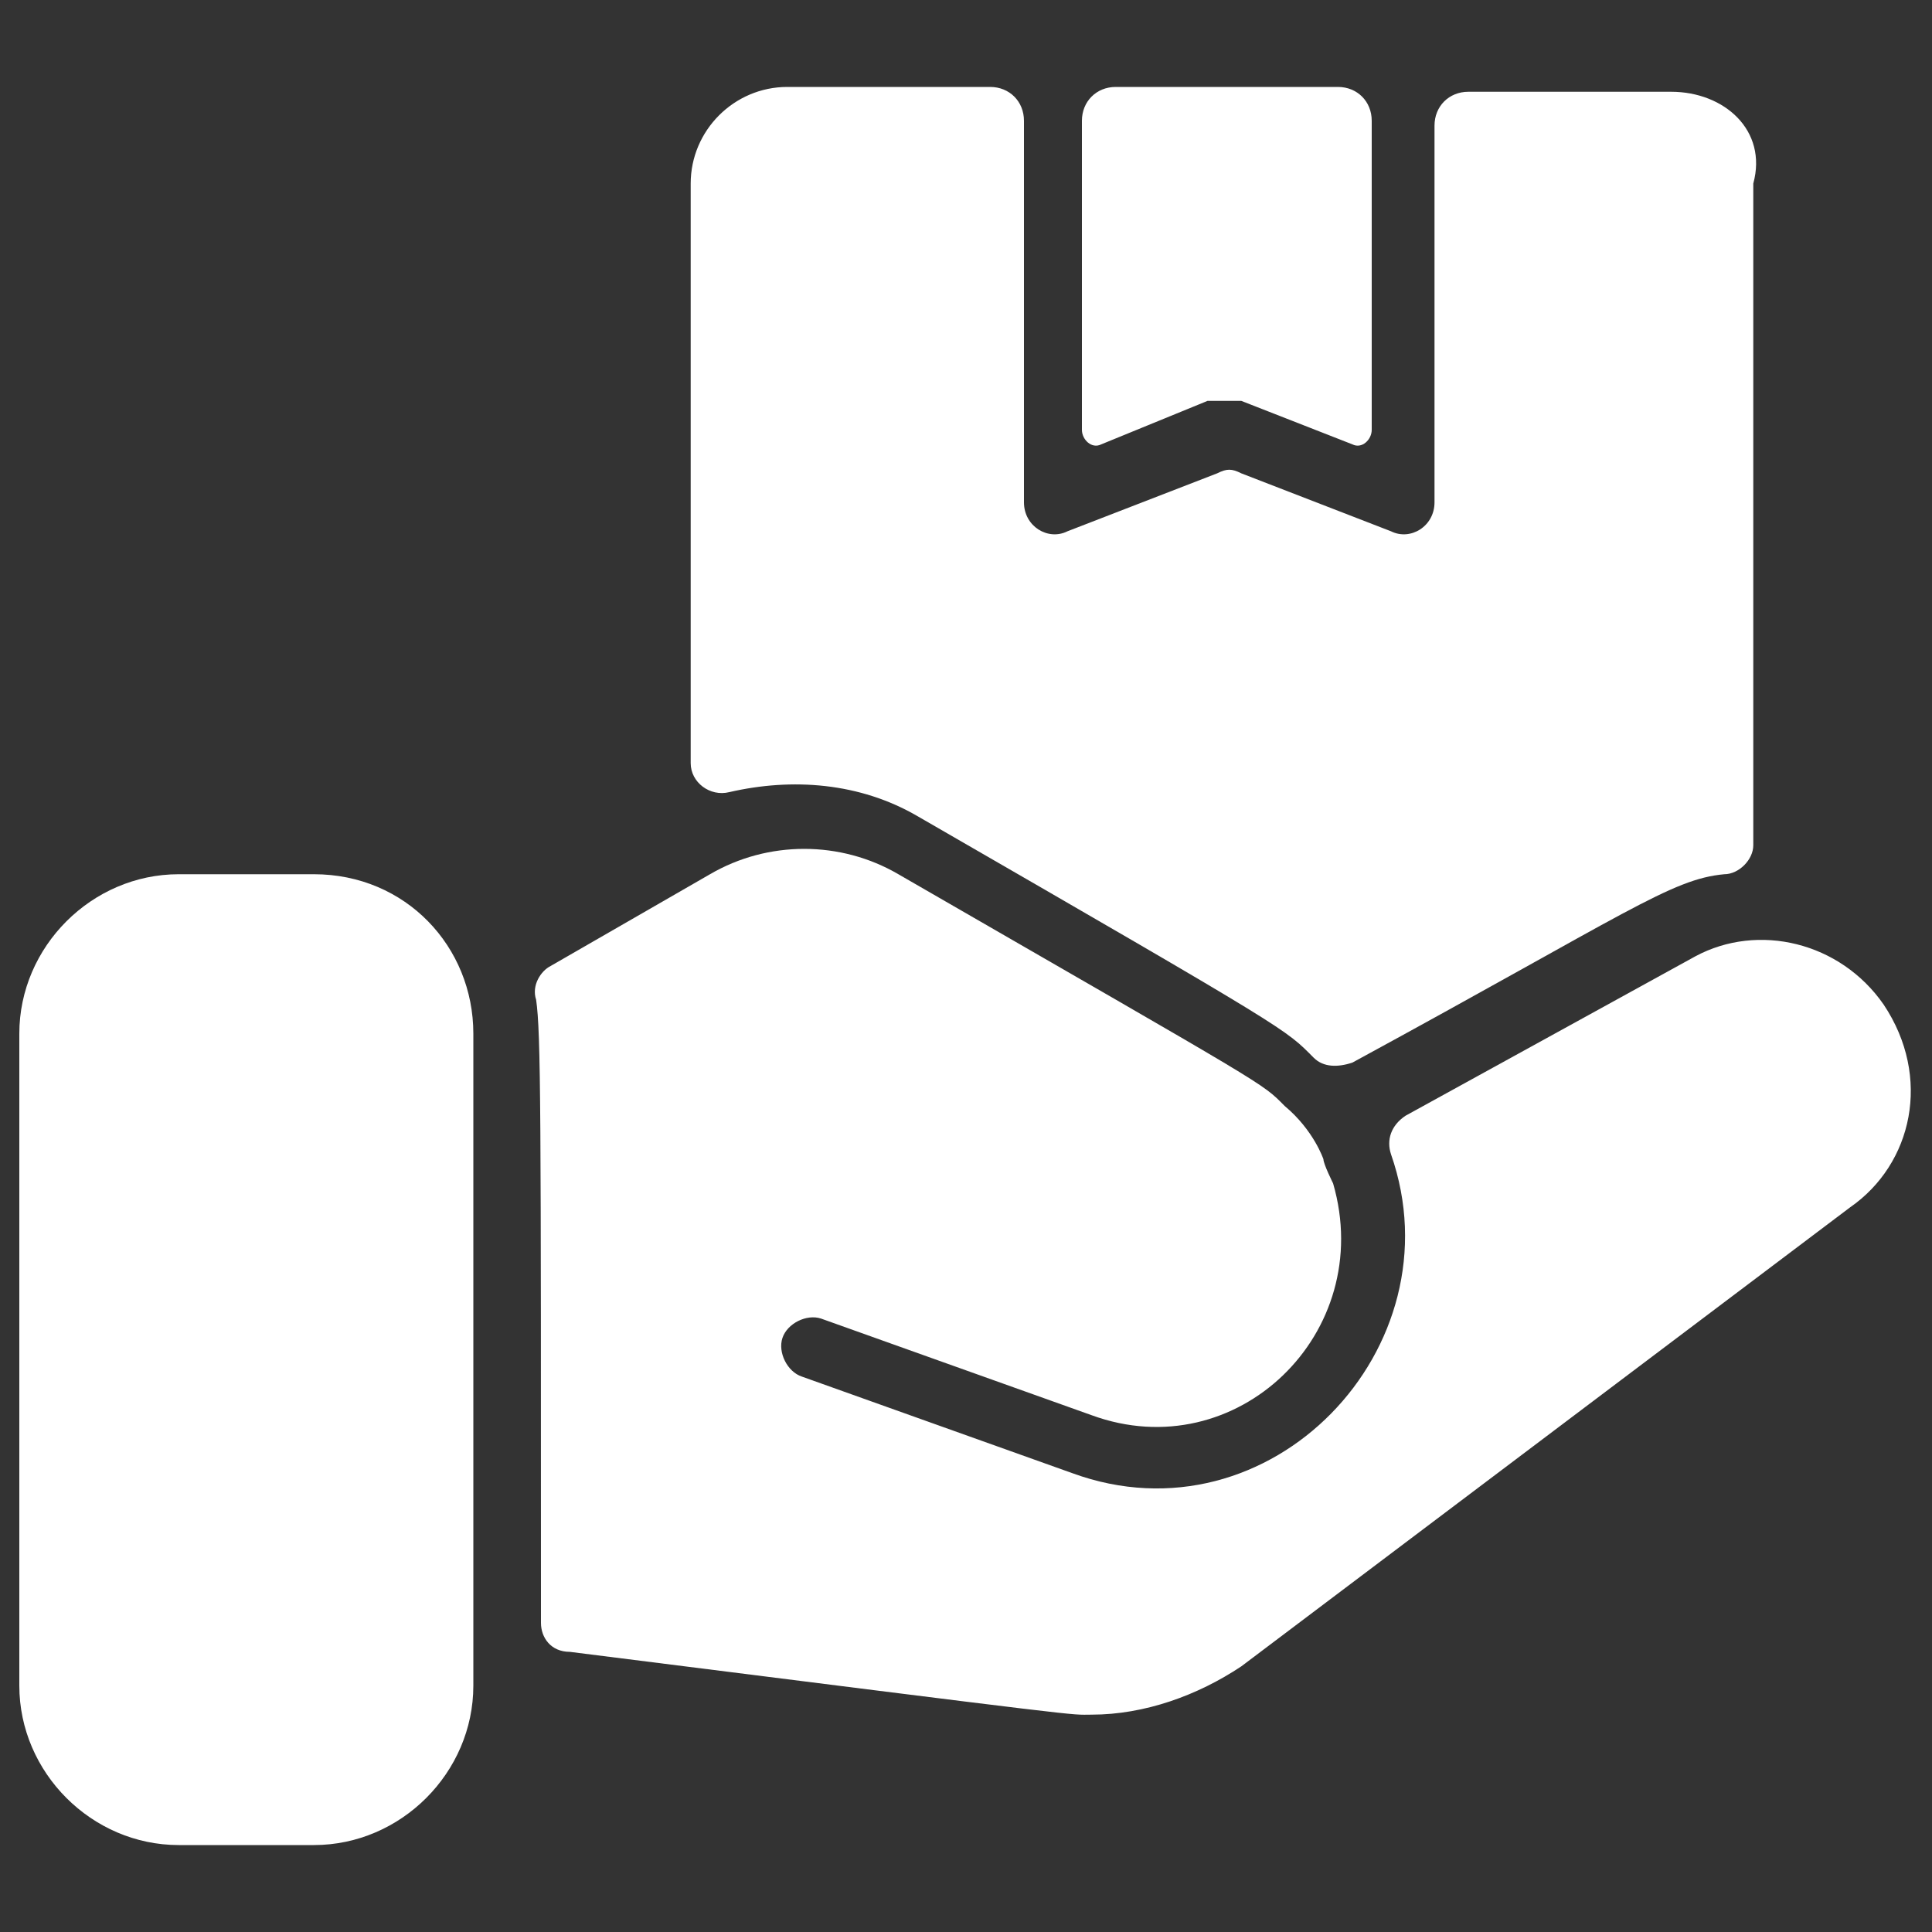 <?xml version="1.0" encoding="utf-8"?>
<!-- Generator: Adobe Illustrator 25.4.1, SVG Export Plug-In . SVG Version: 6.00 Build 0)  -->
<svg version="1.1" id="Layer_1" xmlns="http://www.w3.org/2000/svg" xmlns:xlink="http://www.w3.org/1999/xlink" x="0px" y="0px"
	 width="40px" height="40px" viewBox="0 0 40 40" style="enable-background:new 0 0 40 40;" xml:space="preserve">
<rect x="0" y="0" width="40" height="40" fill="#333333" stroke="none"/>
<style type="text/css">
	.st0{fill:#FFFFFF;}
</style>
<g>
	<path class="st0" d="M25.7,8.3L28,9.2c0.2,0.1,0.4-0.1,0.4-0.3V2.5c0-0.4-0.3-0.7-0.7-0.7h-4.6c-0.4,0-0.7,0.3-0.7,0.7v6.4
		c0,0.2,0.2,0.4,0.4,0.3l2.2-0.9C25.4,8.3,25.6,8.3,25.7,8.3L25.7,8.3z"/>
	<path class="st0" d="M34.6,1.9h-4.2c-0.4,0-0.7,0.3-0.7,0.7v7.8c0,0.5-0.5,0.8-0.9,0.6l-3.1-1.2c-0.2-0.1-0.3-0.1-0.5,0l-3.1,1.2
		c-0.4,0.2-0.9-0.1-0.9-0.6V2.5c0-0.4-0.3-0.7-0.7-0.7h-4.2c-1.1,0-2,0.9-2,2v12c0,0.4,0.4,0.7,0.8,0.6c1.3-0.3,2.7-0.2,3.9,0.5
		c7.8,4.5,7.6,4.4,8.2,5c0.2,0.2,0.5,0.2,0.8,0.1c5.7-3.1,6.6-3.8,7.7-3.9c0.3,0,0.6-0.3,0.6-0.6V3.8C36.6,2.7,35.7,1.9,34.6,1.9z"
		/>
</g>
<path class="st0" d="M9.8,21.4v13.5c0,1.8-1.5,3.3-3.3,3.3H3.7c-1.8,0-3.3-1.5-3.3-3.3V21.4c0-1.8,1.5-3.3,3.3-3.3h2.8
	C8.4,18.1,9.8,19.6,9.8,21.4z M39,20.8c-0.9-1.3-2.6-1.7-3.9-1l-6,3.3c-0.3,0.2-0.4,0.5-0.3,0.8c1.4,4-2.5,8.1-6.6,6.6l-5.6-2
	c-0.3-0.1-0.5-0.5-0.4-0.8c0.1-0.3,0.5-0.5,0.8-0.4c0,0,5.6,2,5.6,2c3,1.1,5.9-1.7,5-4.8c0,0-0.2-0.4-0.2-0.5c0,0-0.2-0.6-0.8-1.1
	c-0.5-0.5-0.2-0.3-8-4.8c-1.2-0.7-2.7-0.7-3.9,0l-3.3,1.9c-0.2,0.1-0.4,0.4-0.3,0.7c0.1,0.7,0.1,2.3,0.1,12.9c0,0.3,0.2,0.6,0.6,0.6
	c11.1,1.4,10.3,1.3,10.8,1.3c1.1,0,2.2-0.4,3.1-1L38.3,25C39.6,24.1,40,22.3,39,20.8L39,20.8z"/>
</svg>
